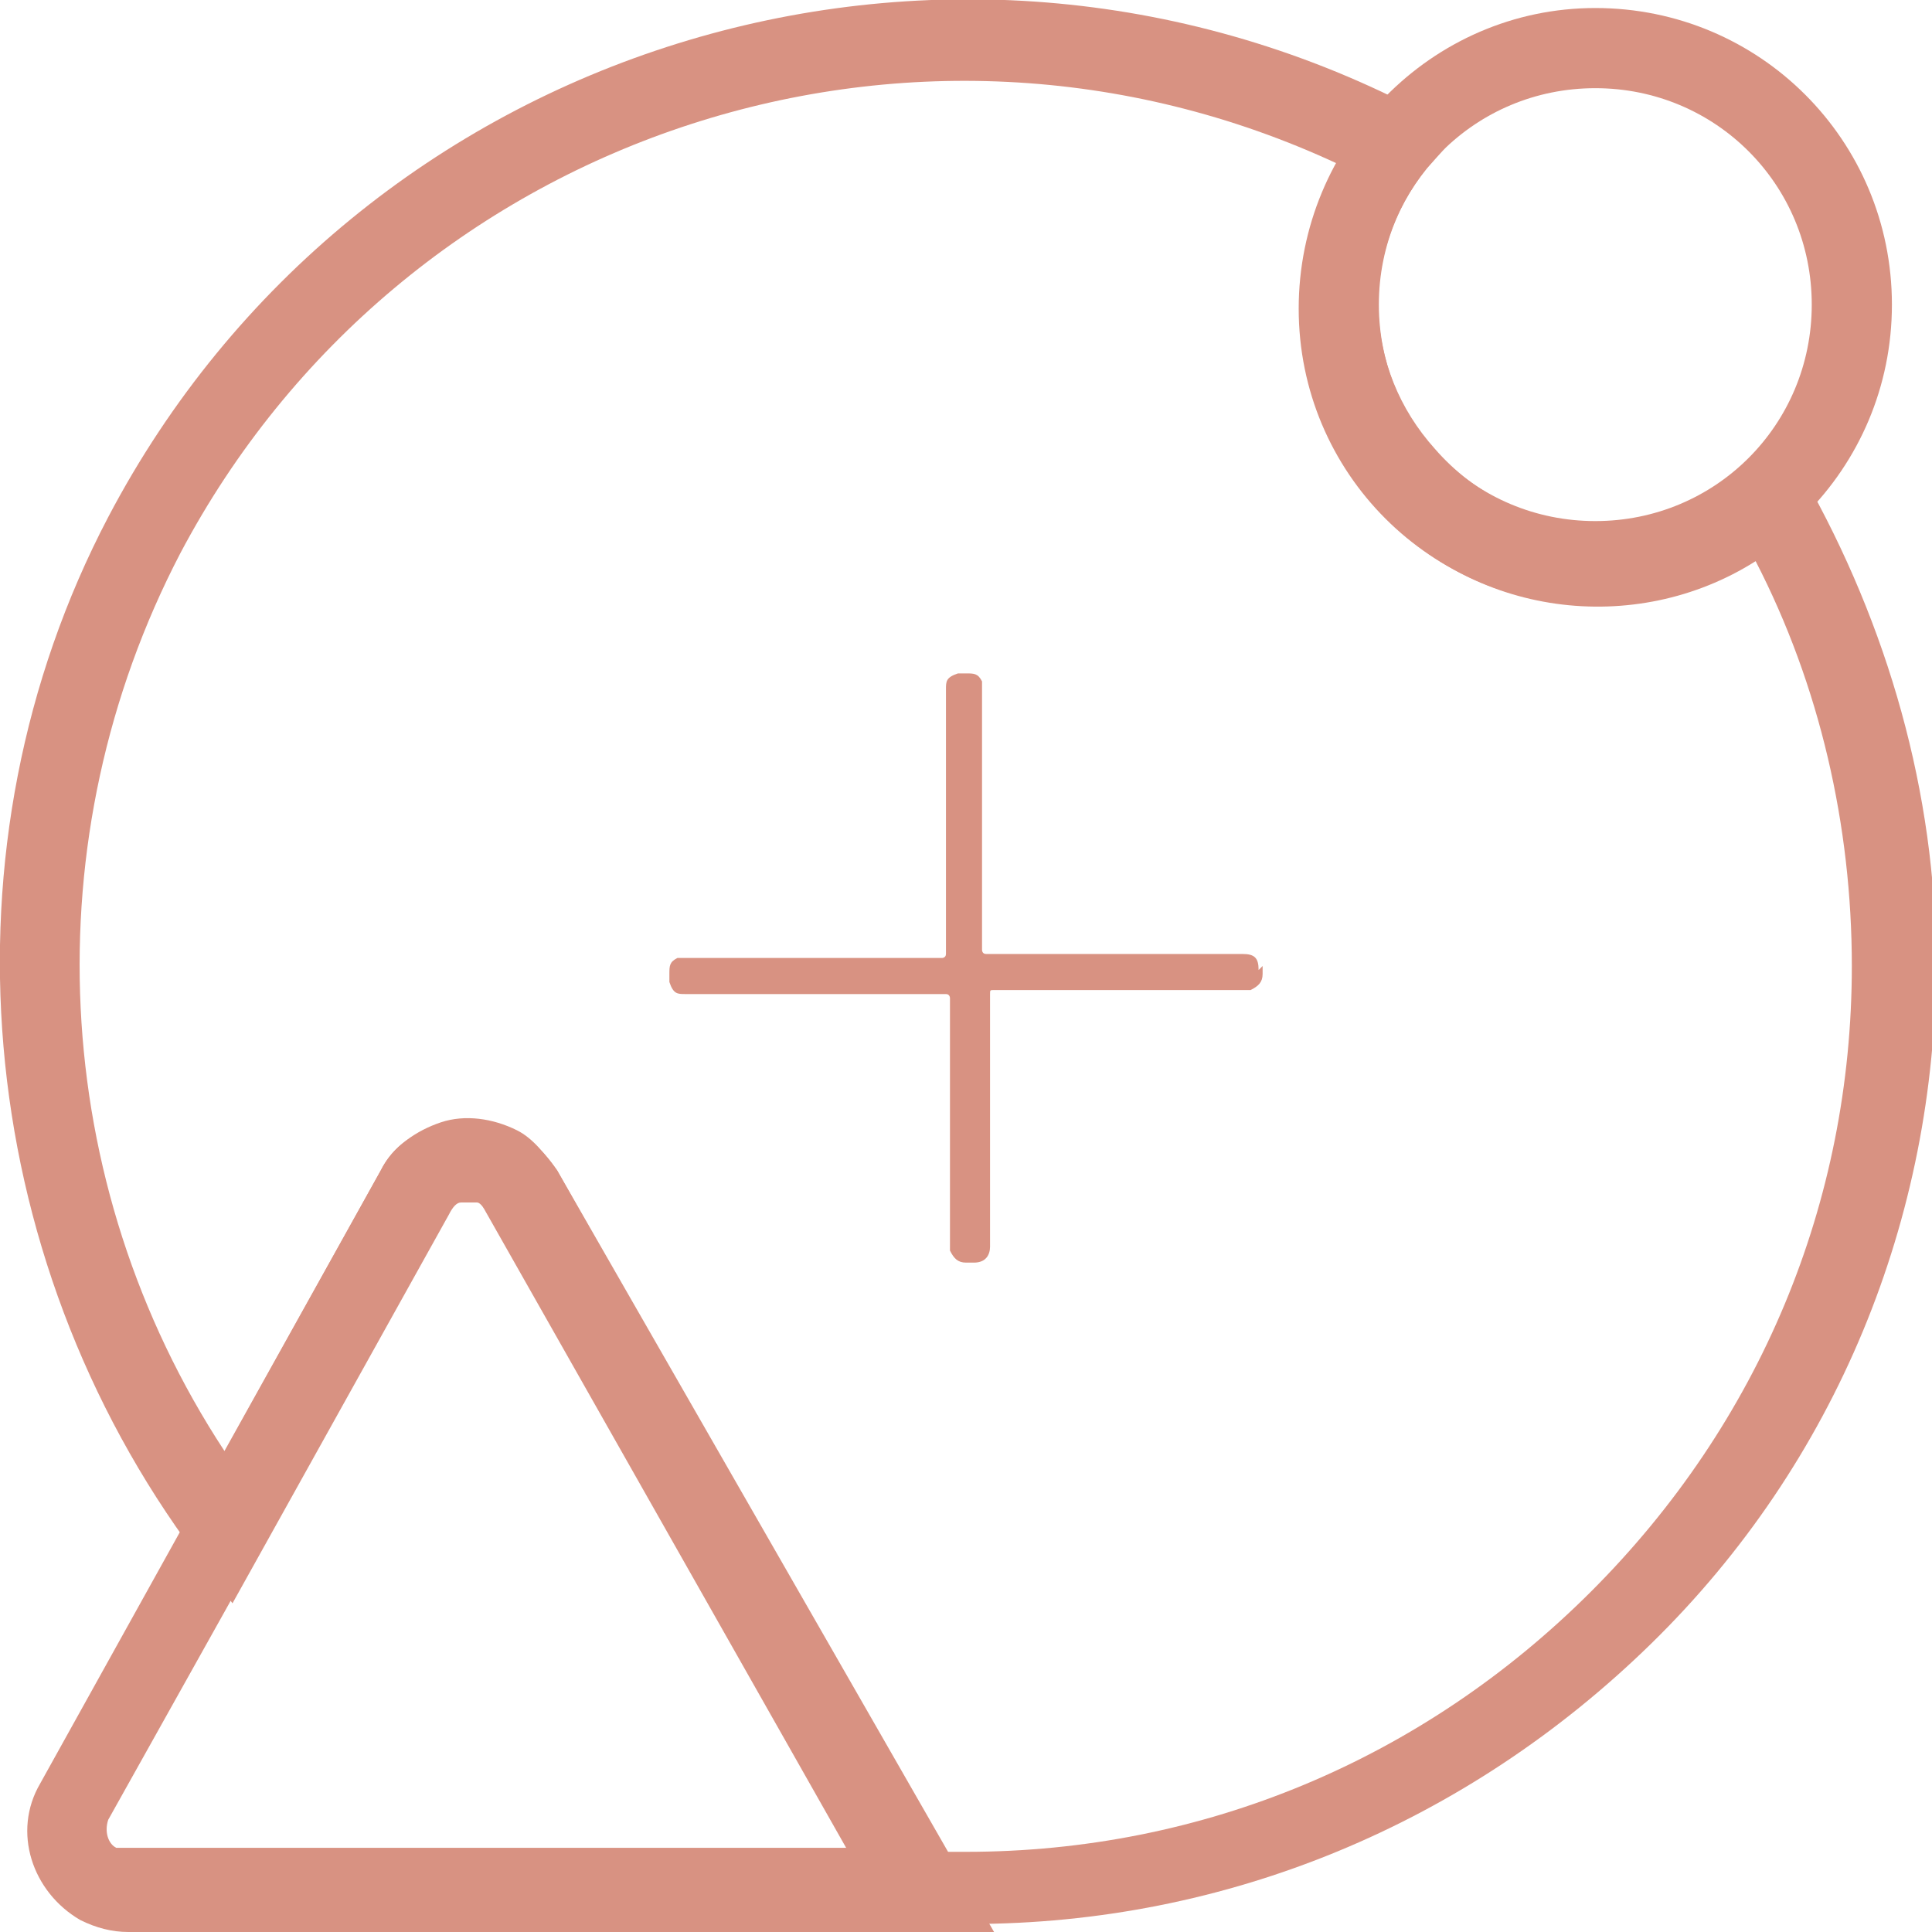 <?xml version="1.0" encoding="UTF-8"?>
<svg id="Layer_1" xmlns="http://www.w3.org/2000/svg" version="1.1" viewBox="0 0 48.2 48.2">
  <!-- Generator: Adobe Illustrator 29.7.1, SVG Export Plug-In . SVG Version: 2.1.1 Build 8)  -->
  <defs>
    <style>
      .st0 {
        fill: #d89282;
      }
    </style>
  </defs>
  <g id="Layer_2">
    <g id="Layer_1-2">
      <path class="st0" d="M31.5,24.1v.2c0,.2-.1.3-.3.4,0,0,0,0,0,0h-6.4c-.1,0-.1,0-.1.1v6.3c0,.2-.1.4-.4.4h-.2c-.2,0-.3-.1-.4-.3,0,0,0,0,0,0v-6.3c0,0,0-.1-.1-.1,0,0,0,0,0,0h-6.5c-.2,0-.3,0-.4-.3,0,0,0,0,0,0v-.2c0-.2,0-.3.2-.4,0,0,0,0,.1,0h6.5c0,0,.1,0,.1-.1v-6.6c0-.2,0-.3.3-.4,0,0,0,0,0,0h.2c.2,0,.3,0,.4.2,0,0,0,0,0,.1v6.6c0,0,0,.1.1.1,0,0,0,0,0,0h6.4c.3,0,.4.1.4.4Z"/>
      <path class="st0" d="M39.8,15.1c-4.1,0-7.4-3.3-7.4-7.4S35.7.2,39.8.2s7.4,3.3,7.4,7.4-3.3,7.4-7.4,7.4ZM39.8,2.2c-3,0-5.4,2.4-5.4,5.4s2.4,5.4,5.4,5.4,5.4-2.4,5.4-5.4-2.4-5.4-5.4-5.4Z"/>
      <path class="st0" d="M3.2,48.2c-.4,0-.8-.1-1.2-.3-1.2-.7-1.7-2.2-1-3.4l8.5-15.3c.2-.4.5-.7.9-.9.6-.3,1.3-.4,1.9-.3.7.2,1.2.6,1.6,1.2l10.9,19H3.2ZM11.2,30.2l-8.5,15.2c-.1.3,0,.6.2.7,0,0,.2,0,.3,0h18l-9.1-16c0-.1-.2-.2-.3-.2-.1,0-.3,0-.4,0,0,0-.1.1-.2.2Z"/>
      <path class="st0" d="M24.1,48.2h-1.8l-10.2-18c0,0-.1-.2-.2-.2-.1,0-.3,0-.4,0-.1,0-.2.1-.3.3l-5.4,9.7-.9-1.2C-.7,31.3-1.6,21.1,2.7,12.9,8.9,1.1,23.5-3.4,35.3,2.7l1.1.6-.8.9c-1.7,2.1-1.6,5,.2,7,2,2.3,5.4,2.5,7.7.5h.1c0,0,.9-.7.9-.7l.5.9c2.1,3.7,3.3,7.9,3.3,12.1,0,6.4-2.5,12.5-7.1,17-4.6,4.5-10.6,7-17,7ZM23.5,46.2h.6c5.9,0,11.4-2.3,15.6-6.5,4.2-4.2,6.5-9.7,6.5-15.6,0-3.5-.8-7-2.4-10.1-3,1.9-7.1,1.4-9.5-1.4-2.1-2.4-2.4-5.8-.9-8.5C22.7-.9,10,3.4,4.5,13.8c-3.7,7.1-3.3,15.7,1.1,22.4l3.9-7c.3-.6.9-1,1.5-1.2.6-.2,1.3-.1,1.9.2.4.2.7.6,1,1l9.6,17Z"/>
    </g>
  </g>
</svg>